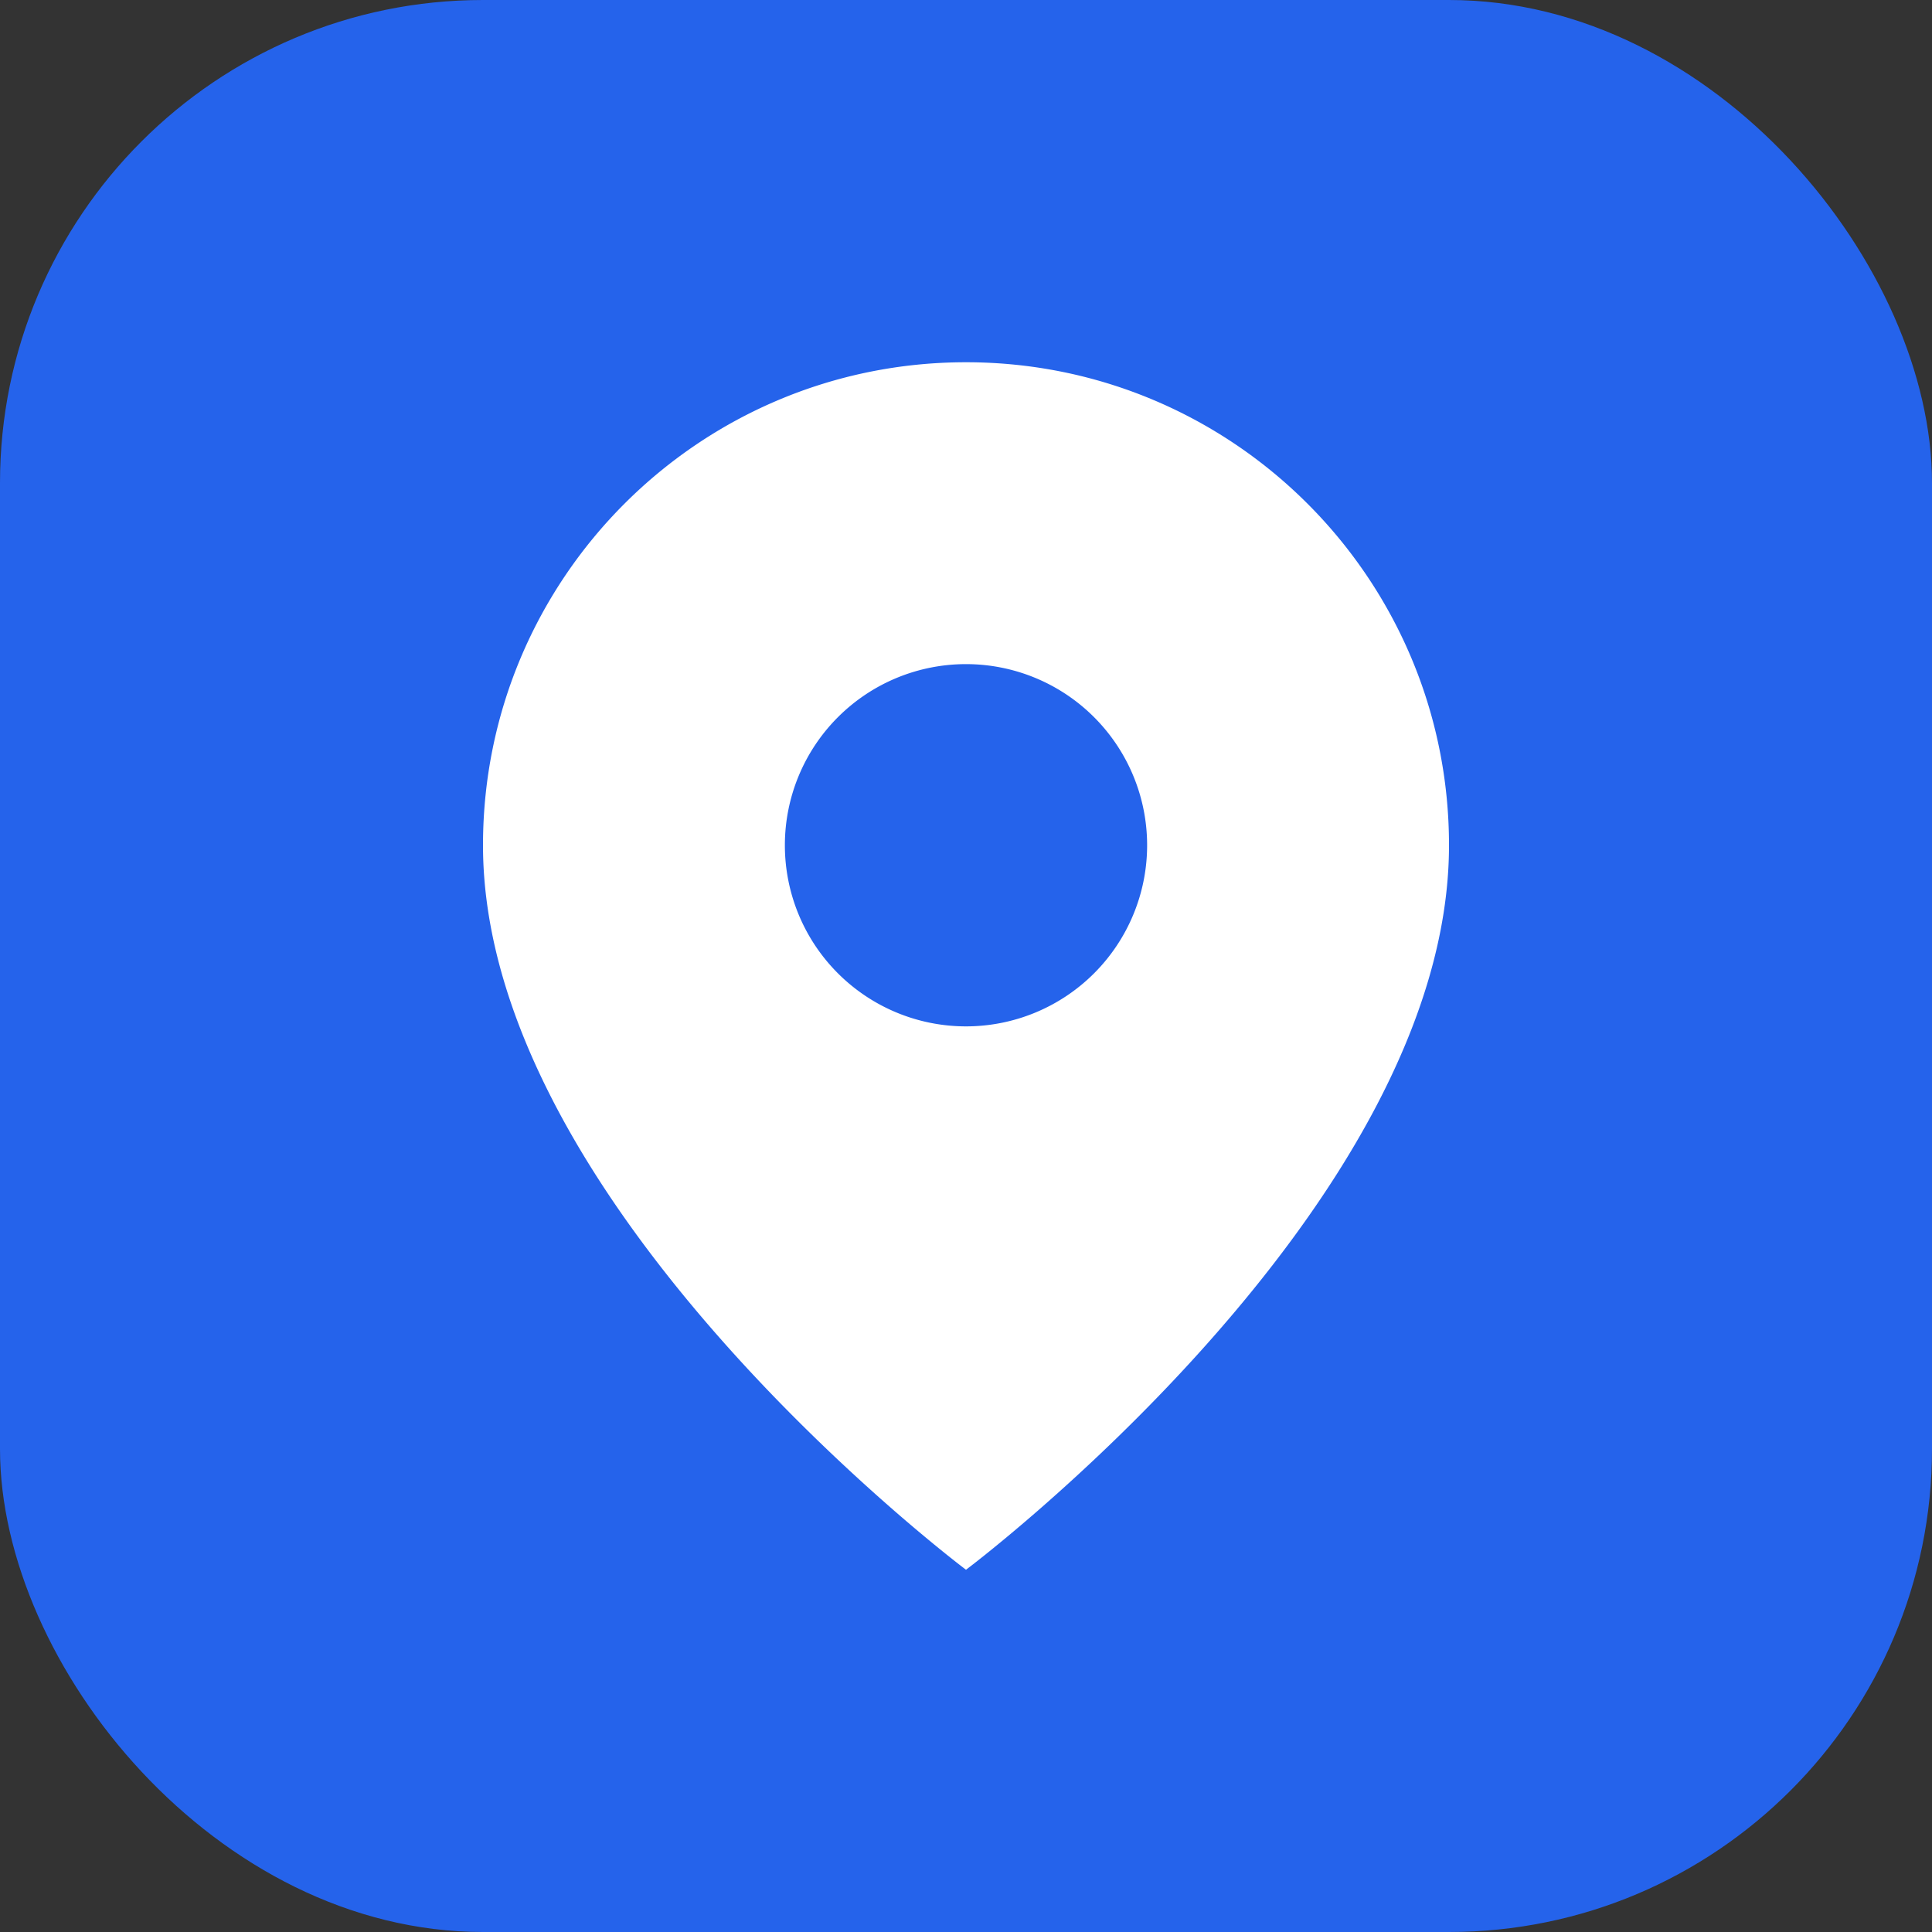 <svg xmlns='http://www.w3.org/2000/svg' width='64' height='64' viewBox='0 0 64 64'>
  <rect x="0" y="0" width="64" height="64" fill="#333333" stroke="none"/>
  <rect width='64' height='64' rx='16' fill='#2563eb'/>
  <path d='M32 12c-8.837 0-16 7.163-16 16 0 12 16 24 16 24s16-12 16-24c0-8.837-7.163-16-16-16zm0 22a6 6 0 110-12 6 6 0 010 12z' fill='white'/>
</svg>